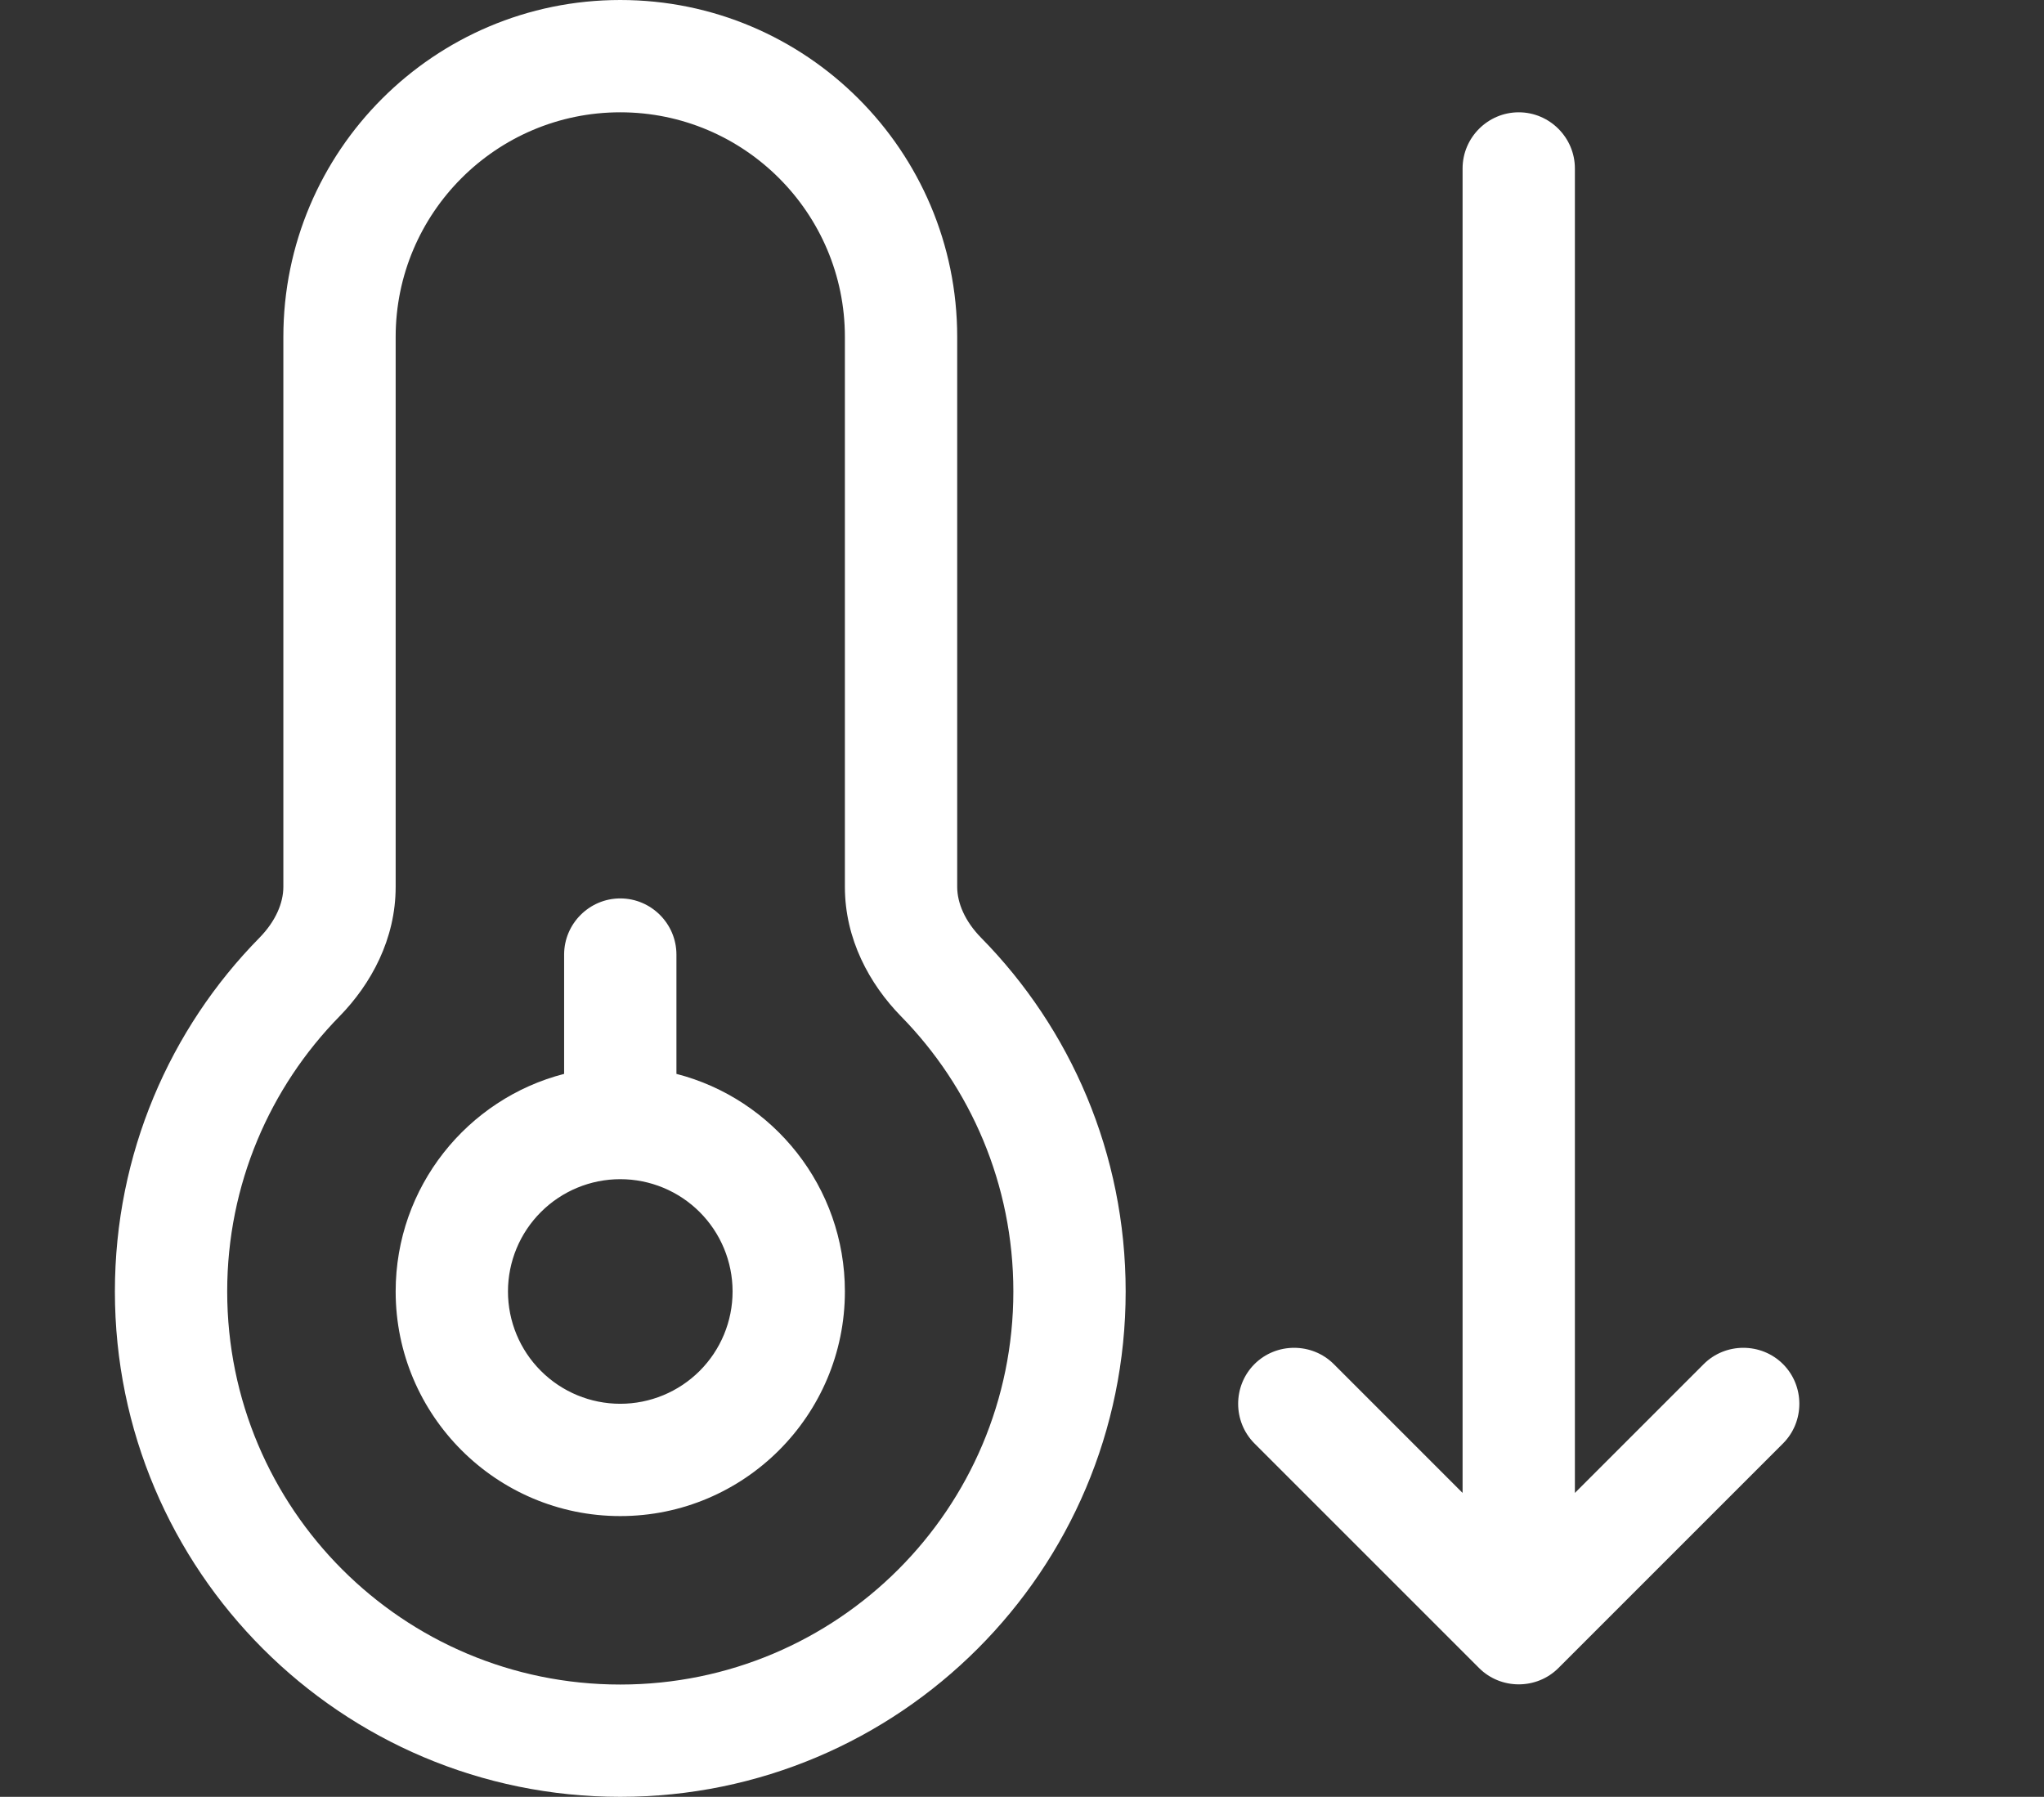 <svg width="91" height="80" viewBox="0 0 91 80" fill="none" xmlns="http://www.w3.org/2000/svg">
<rect x="0" y="0" width="91" height="80" fill="#333333" stroke="none"/>
<g id="temperature-arrow-down">
<path id="Primary" d="M17.615 15C17.615 9.484 22.1 5 27.615 5C33.131 5 37.615 9.484 37.615 15V39.484C37.615 41.812 38.709 43.812 40.115 45.25C43.209 48.406 45.115 52.734 45.115 57.5C45.115 67.172 37.287 75 27.615 75C17.943 75 10.115 67.172 10.115 57.5C10.115 52.734 12.021 48.406 15.115 45.25C16.521 43.812 17.615 41.812 17.615 39.484V15ZM27.615 0C19.334 0 12.615 6.719 12.615 15V39.484C12.615 40.203 12.271 41.016 11.553 41.75C7.568 45.797 5.115 51.375 5.115 57.5C5.115 69.922 15.193 80 27.615 80C40.037 80 50.115 69.922 50.115 57.5C50.115 51.359 47.662 45.797 43.678 41.75C42.959 41.016 42.615 40.203 42.615 39.484V15C42.615 6.719 35.897 0 27.615 0ZM22.615 57.5C22.615 56.174 23.142 54.902 24.08 53.965C25.017 53.027 26.289 52.5 27.615 52.5C28.941 52.5 30.213 53.027 31.151 53.965C32.088 54.902 32.615 56.174 32.615 57.5C32.615 58.826 32.088 60.098 31.151 61.035C30.213 61.973 28.941 62.5 27.615 62.5C26.289 62.5 25.017 61.973 24.08 61.035C23.142 60.098 22.615 58.826 22.615 57.5ZM37.615 57.5C37.615 52.844 34.428 48.922 30.115 47.812V42.5C30.115 41.125 28.99 40 27.615 40C26.24 40 25.115 41.125 25.115 42.5V47.812C20.803 48.922 17.615 52.844 17.615 57.5C17.615 63.016 22.1 67.5 27.615 67.5C33.131 67.5 37.615 63.016 37.615 57.5ZM55.85 64.266L65.85 74.266C66.818 75.234 68.412 75.234 69.381 74.266L79.381 64.266C80.35 63.297 80.35 61.703 79.381 60.734C78.412 59.766 76.818 59.766 75.85 60.734L70.115 66.469V7.5C70.115 6.125 68.99 5 67.615 5C66.24 5 65.115 6.125 65.115 7.5V66.469L59.381 60.734C58.412 59.766 56.818 59.766 55.85 60.734C54.881 61.703 54.881 63.297 55.85 64.266Z" fill="white"/>
</g>
</svg>
